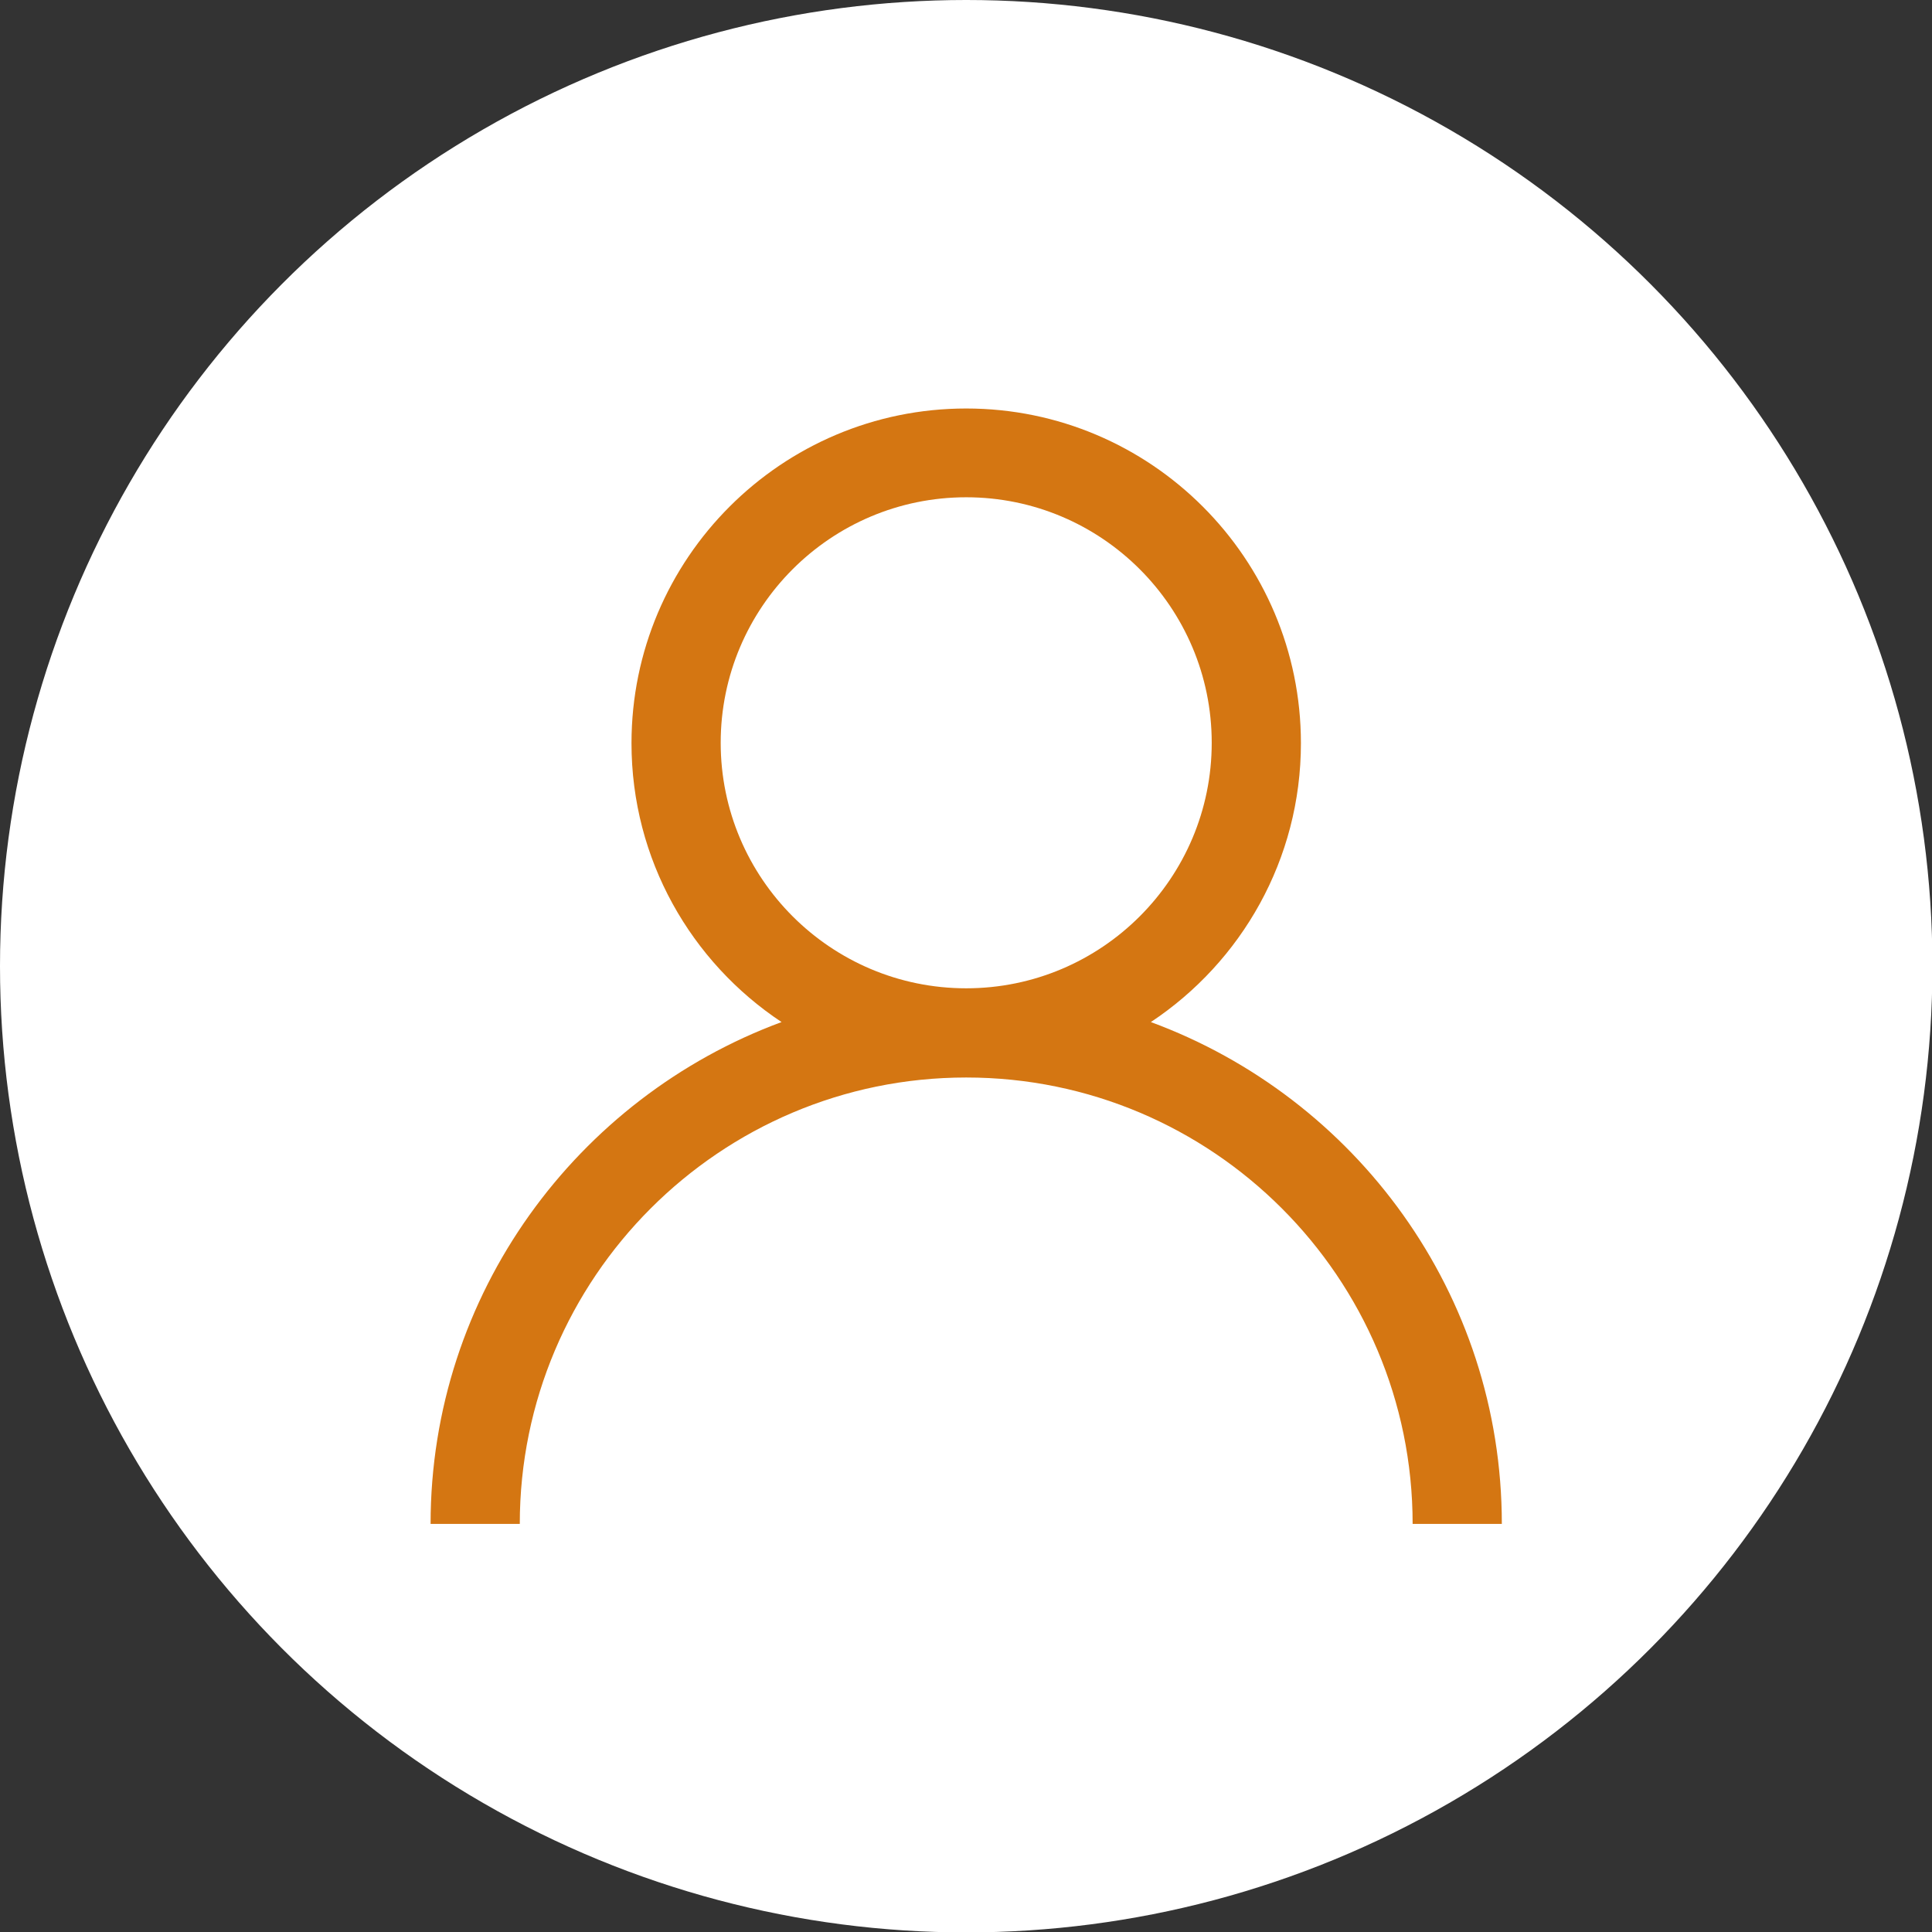 <?xml version="1.0" encoding="UTF-8"?><svg id="_レイヤー_2" xmlns="http://www.w3.org/2000/svg" viewBox="0 0 46.35 46.35"><rect x="0" y="0" width="46.35" height="46.35" fill="#333333" stroke="none"/><defs><style>.cls-1{fill:#fff;}.cls-2{fill:#d47612;}</style></defs><g id="illust"><circle class="cls-1" cx="23.18" cy="23.18" r="23.18"/><path class="cls-2" d="M27.61,24.52c2.17-1.44,3.6-3.9,3.6-6.69,0-4.43-3.6-8.03-8.03-8.03s-8.03,3.6-8.03,8.03c0,2.79,1.43,5.25,3.6,6.69-4.9,1.81-8.42,6.52-8.42,12.04h2.14c0-5.9,4.8-10.71,10.71-10.71s10.71,4.8,10.71,10.71h2.14c0-5.53-3.51-10.23-8.42-12.04ZM23.18,23.71c-3.25,0-5.89-2.64-5.89-5.89s2.64-5.89,5.89-5.89,5.89,2.64,5.89,5.89-2.64,5.89-5.89,5.89Z"/></g></svg>